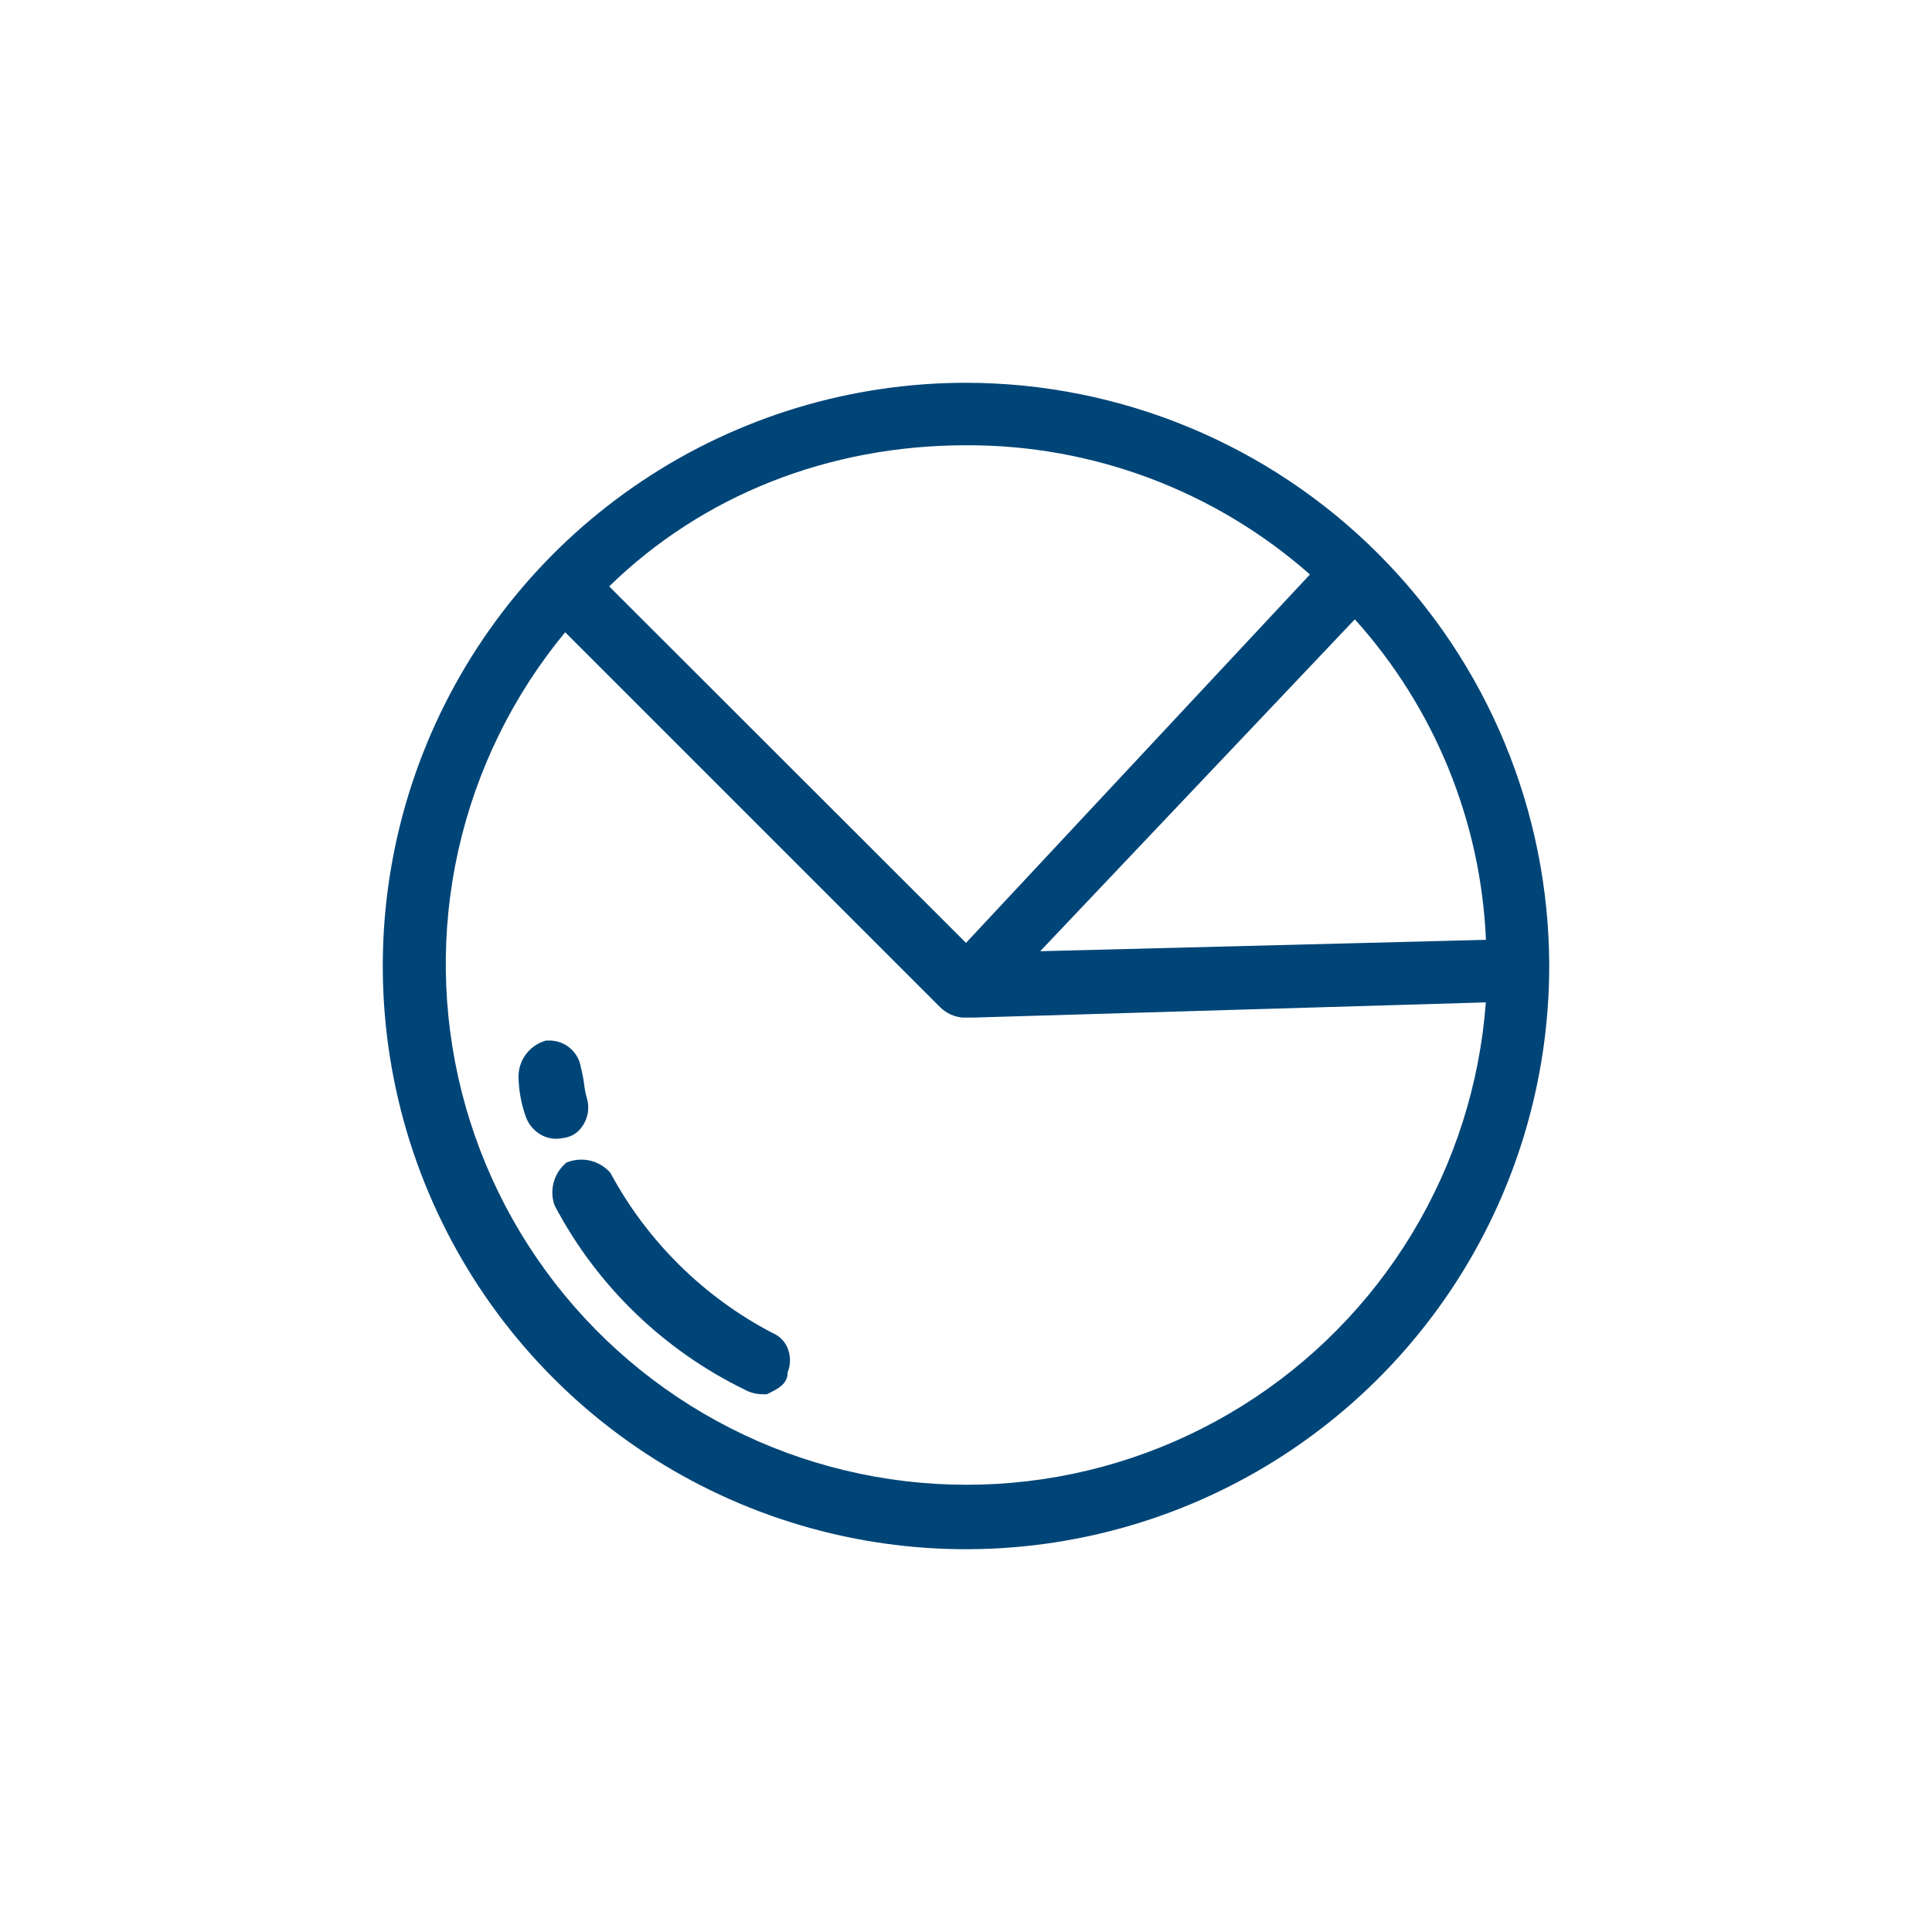 <svg width="64" height="64" viewBox="0 0 64 64" fill="none" xmlns="http://www.w3.org/2000/svg">
<path d="M18.659 37.697C18.784 37.683 18.904 37.643 19.011 37.578C19.118 37.514 19.21 37.427 19.28 37.324C19.38 37.187 19.446 37.029 19.473 36.862C19.5 36.695 19.488 36.524 19.437 36.362C19.395 36.215 19.366 36.064 19.349 35.912C19.326 35.729 19.291 35.549 19.244 35.371C19.207 35.113 19.076 34.879 18.875 34.712C18.675 34.545 18.42 34.459 18.16 34.47H18.084L18.013 34.493C17.77 34.577 17.558 34.734 17.408 34.943C17.258 35.153 17.177 35.404 17.176 35.661C17.183 36.104 17.261 36.542 17.406 36.961C17.49 37.217 17.663 37.435 17.893 37.575C18.049 37.67 18.227 37.721 18.409 37.722C18.493 37.724 18.577 37.716 18.659 37.697Z" fill="#004577"/>
<path d="M25.584 44.154C23.324 42.972 21.466 41.144 20.248 38.903L20.216 38.845L20.17 38.797C20.003 38.627 19.793 38.507 19.561 38.451C19.33 38.394 19.088 38.403 18.861 38.477L18.758 38.512L18.682 38.588C18.511 38.754 18.391 38.965 18.334 39.196C18.277 39.427 18.286 39.67 18.36 39.897L18.392 39.97C19.789 42.605 21.987 44.728 24.669 46.033C24.859 46.139 25.075 46.192 25.292 46.187H25.403L25.499 46.139C25.752 46.012 26.037 45.87 26.088 45.554C26.09 45.526 26.09 45.498 26.088 45.469C26.187 45.231 26.196 44.964 26.113 44.72C26.072 44.593 26.003 44.476 25.911 44.378C25.82 44.281 25.708 44.204 25.584 44.154Z" fill="#004577"/>
<path d="M32 12.68C28.179 12.68 24.443 13.813 21.266 15.936C18.089 18.059 15.613 21.076 14.15 24.606C12.688 28.137 12.306 32.021 13.051 35.769C13.796 39.517 15.636 42.959 18.338 45.661C21.04 48.363 24.483 50.203 28.231 50.949C31.978 51.694 35.863 51.311 39.393 49.849C42.923 48.387 45.941 45.91 48.064 42.733C50.187 39.556 51.32 35.821 51.32 32C51.314 26.877 49.277 21.966 45.655 18.344C42.033 14.722 37.122 12.685 32 12.68ZM32 14.75C36.194 14.732 40.248 16.256 43.394 19.03L32 31.234L20.18 19.425C23.273 16.408 27.45 14.75 32 14.75ZM49.22 33.205C49.02 35.912 48.184 38.533 46.781 40.856C45.377 43.179 43.445 45.138 41.142 46.574C38.839 48.01 36.229 48.882 33.526 49.119C30.822 49.356 28.1 48.952 25.582 47.94C23.064 46.928 20.82 45.335 19.033 43.292C17.246 41.25 15.966 38.814 15.298 36.183C14.63 33.553 14.591 30.802 15.186 28.154C15.781 25.506 16.992 23.035 18.722 20.944L31.142 33.364C31.342 33.562 31.604 33.684 31.885 33.709H32.23L49.22 33.205ZM34.458 31.51L44.88 20.516C47.519 23.442 49.055 27.196 49.224 31.133L34.458 31.51Z" fill="#004577"/>
</svg>
